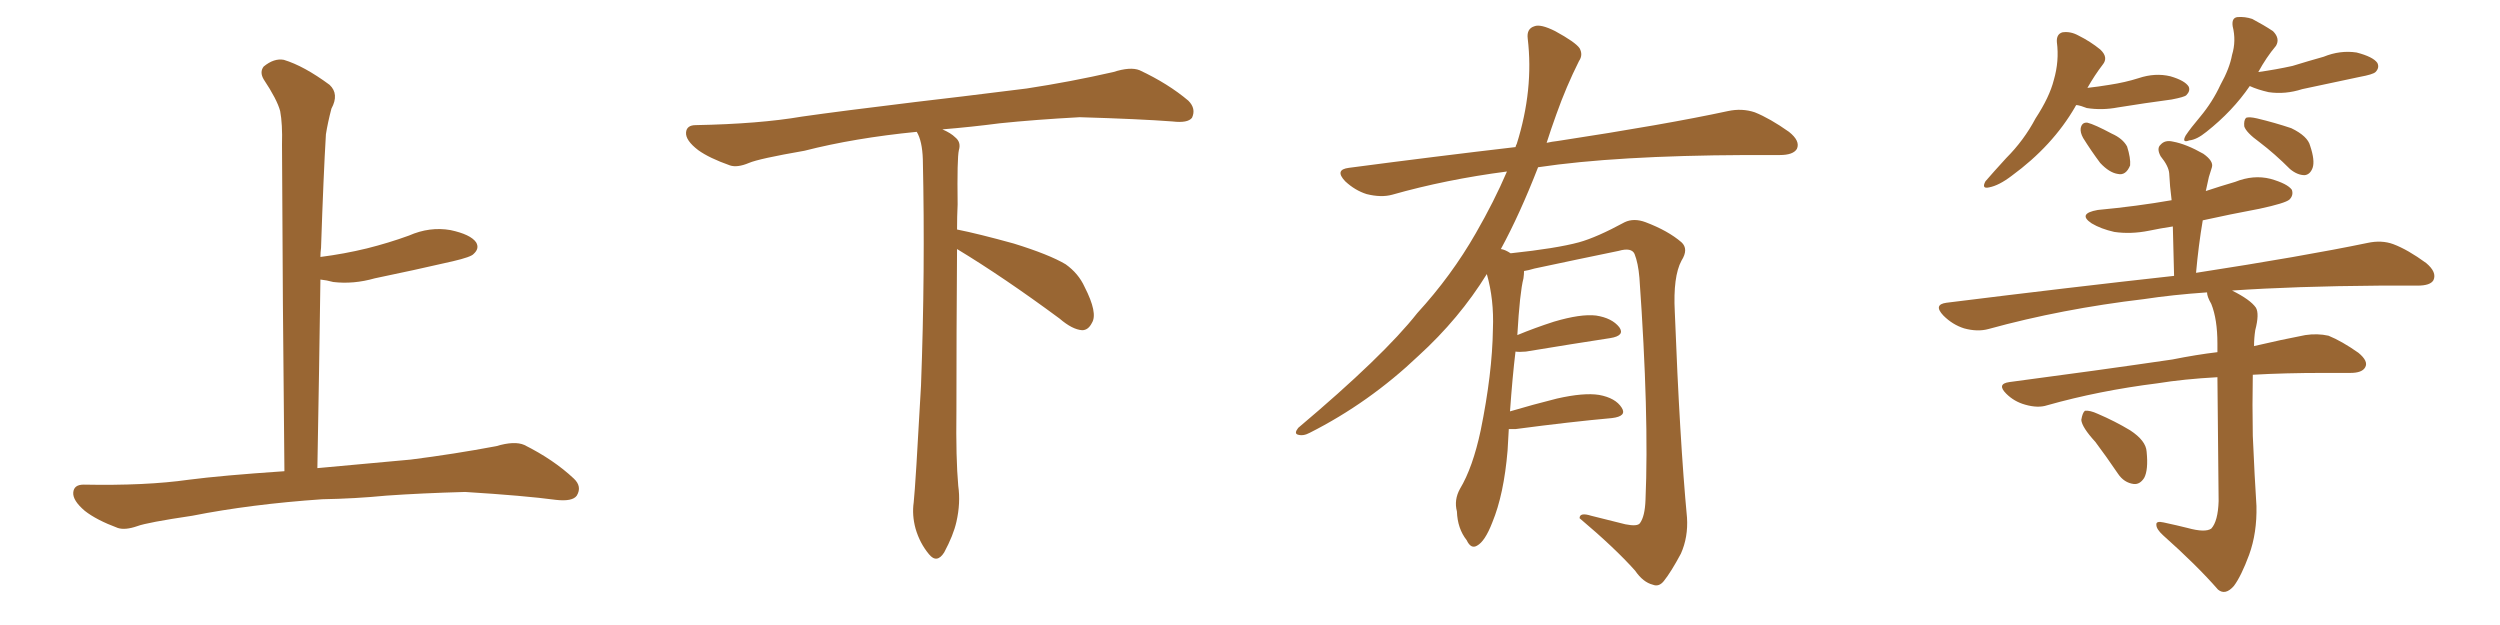 <svg xmlns="http://www.w3.org/2000/svg" xmlns:xlink="http://www.w3.org/1999/xlink" width="600" height="150"><path fill="#996633" padding="10" d="M77.34 119.82L77.34 119.82L77.34 119.82Q60.21 121.00 46.14 123.78L46.14 123.78Q35.30 125.39 32.96 126.27L32.96 126.27Q30.03 127.29 28.27 126.71L28.27 126.71Q23.14 124.80 20.36 122.61L20.36 122.61Q17.43 120.12 17.58 118.21L17.58 118.21Q17.72 116.31 20.07 116.31L20.07 116.31Q35.01 116.60 45.26 115.14L45.26 115.14Q53.17 114.11 68.26 113.09L68.26 113.09Q67.82 71.63 67.68 34.72L67.68 34.72Q67.82 29.74 67.24 26.66L67.24 26.66Q66.50 23.88 63.28 19.04L63.28 19.04Q62.26 17.29 63.28 15.97L63.28 15.97Q65.77 13.92 68.12 14.36L68.12 14.36Q72.95 15.82 79.10 20.36L79.10 20.36Q81.45 22.56 79.54 26.07L79.54 26.07Q78.66 29.44 78.22 32.23L78.22 32.23Q77.64 41.89 77.05 59.47L77.05 59.47Q76.90 60.64 76.90 61.67L76.90 61.67Q82.62 60.94 88.04 59.62L88.04 59.62Q93.31 58.30 98.14 56.54L98.14 56.54Q103.13 54.35 108.11 55.22L108.11 55.22Q112.94 56.25 114.26 58.15L114.26 58.15Q115.14 59.62 113.67 60.94L113.67 60.94Q113.09 61.67 108.69 62.70L108.69 62.70Q99.17 64.89 89.94 66.80L89.94 66.80Q84.81 68.26 79.98 67.68L79.98 67.68Q78.37 67.24 76.90 67.09L76.90 67.09Q76.61 88.48 76.17 112.35L76.17 112.35Q84.38 111.62 98.58 110.30L98.58 110.30Q108.98 108.98 119.09 107.08L119.09 107.08Q123.49 105.76 125.83 106.79L125.83 106.79Q132.86 110.30 137.70 114.84L137.70 114.84Q139.75 116.75 138.43 118.95L138.43 118.95Q137.40 120.41 133.45 119.97L133.45 119.97Q125.83 118.95 111.62 118.07L111.62 118.07Q101.07 118.36 92.72 118.95L92.72 118.95Q85.25 119.68 77.34 119.82ZM229.69 59.77L229.69 59.77L229.69 59.77Q229.54 79.98 229.54 98.58L229.54 98.58Q229.39 110.01 229.98 116.60L229.98 116.60Q230.57 120.70 229.54 125.24L229.54 125.24Q228.81 128.47 226.61 132.57L226.61 132.57Q224.85 135.35 222.95 133.01L222.95 133.01Q220.75 130.37 219.73 126.86L219.73 126.86Q218.85 123.63 219.29 120.56L219.29 120.56Q219.73 116.46 221.04 92.58L221.04 92.58Q222.07 65.04 221.48 38.23L221.48 38.23Q221.34 33.84 220.02 31.64L220.02 31.64Q205.08 33.11 193.07 36.18L193.07 36.18Q182.08 38.09 179.74 39.11L179.74 39.11Q176.95 40.28 175.20 39.70L175.20 39.70Q170.21 37.94 167.58 36.04L167.58 36.04Q164.50 33.69 164.65 31.79L164.65 31.79Q164.79 30.03 166.99 30.03L166.99 30.03Q182.23 29.74 192.48 27.98L192.48 27.98Q201.71 26.66 219.87 24.46L219.87 24.46Q228.81 23.44 246.39 21.24L246.39 21.24Q256.93 19.63 267.19 17.29L267.19 17.29Q271.29 15.97 273.49 16.85L273.49 16.85Q280.37 20.07 285.21 24.17L285.21 24.17Q287.11 26.07 286.08 28.27L286.08 28.27Q285.06 29.59 281.40 29.15L281.40 29.15Q273.63 28.56 259.13 28.13L259.13 28.13Q248.44 28.71 239.94 29.59L239.94 29.59Q233.20 30.47 226.17 31.05L226.17 31.05Q228.22 31.93 229.25 32.96L229.25 32.96Q230.71 34.13 230.13 36.04L230.13 36.04Q229.69 37.94 229.83 49.07L229.83 49.07Q229.69 52.00 229.69 55.08L229.69 55.08Q234.81 56.10 243.31 58.45L243.31 58.45Q251.81 61.08 255.76 63.43L255.76 63.43Q258.84 65.63 260.30 68.85L260.30 68.85Q263.53 75.15 262.06 77.49L262.06 77.49Q261.18 79.25 259.72 79.25L259.72 79.25Q257.37 79.10 254.30 76.46L254.30 76.46Q240.82 66.50 229.69 59.77ZM362.11 102.98L362.11 102.98L362.11 102.98Q361.96 105.32 361.82 108.11L361.82 108.11Q360.94 118.65 358.15 125.39L358.15 125.39Q356.40 129.93 354.49 130.96L354.49 130.96Q353.03 131.84 352.00 129.64L352.00 129.64Q349.80 126.86 349.66 122.75L349.66 122.75Q348.93 119.97 350.39 117.33L350.39 117.33Q353.47 112.21 355.37 103.27L355.37 103.27Q358.15 89.65 358.30 78.96L358.30 78.96Q358.59 71.92 356.84 65.77L356.84 65.77Q350.24 76.46 340.43 85.40L340.43 85.40Q328.56 96.68 314.36 103.86L314.36 103.86Q312.74 104.74 311.43 104.30L311.43 104.30Q310.55 104.00 311.57 102.69L311.57 102.69Q332.08 85.40 340.14 75.15L340.14 75.15Q348.34 66.21 354.20 55.96L354.20 55.96Q358.59 48.34 361.67 41.16L361.67 41.16Q347.02 43.07 334.13 46.73L334.13 46.73Q331.49 47.46 327.98 46.58L327.98 46.58Q325.20 45.70 322.85 43.51L322.85 43.51Q320.21 40.72 323.73 40.28L323.73 40.28Q344.82 37.50 363.72 35.30L363.72 35.30Q363.87 34.72 364.01 34.57L364.01 34.57Q368.12 21.53 366.65 9.23L366.65 9.23Q366.36 6.88 368.26 6.30L368.26 6.30Q369.73 5.71 373.24 7.47L373.24 7.47Q378.08 10.11 379.10 11.57L379.10 11.57Q379.98 13.18 378.96 14.65L378.96 14.65Q375.88 20.80 373.54 27.39L373.54 27.39Q372.22 31.05 371.19 34.28L371.19 34.28Q372.51 33.98 373.83 33.84L373.83 33.84Q399.76 29.88 414.70 26.66L414.70 26.66Q418.07 25.93 421.14 26.95L421.14 26.95Q424.80 28.42 429.35 31.64L429.35 31.64Q432.13 33.84 431.25 35.74L431.25 35.74Q430.37 37.21 427.15 37.21L427.15 37.21Q423.34 37.21 418.95 37.21L418.95 37.21Q387.74 37.35 369.14 40.14L369.14 40.14Q364.75 51.42 360.21 59.77L360.21 59.77Q361.23 59.91 362.55 60.79L362.55 60.79Q373.54 59.62 378.96 58.15L378.96 58.15Q383.20 56.98 389.94 53.32L389.94 53.32Q392.14 52.29 394.92 53.32L394.92 53.32Q400.34 55.37 403.56 58.15L403.56 58.15Q405.32 59.77 403.56 62.55L403.56 62.55Q401.51 66.36 401.95 74.85L401.95 74.85Q403.13 105.62 404.88 124.22L404.88 124.22Q405.18 128.91 403.42 132.86L403.42 132.86Q401.07 137.26 399.32 139.45L399.32 139.45Q398.14 140.92 396.68 140.33L396.68 140.33Q394.34 139.75 392.43 136.96L392.43 136.96Q387.60 131.54 379.10 124.37L379.10 124.37Q379.10 122.90 381.88 123.78L381.88 123.78Q385.99 124.80 390.09 125.83L390.09 125.83Q393.02 126.42 393.60 125.54L393.60 125.54Q394.78 123.93 394.92 119.97L394.92 119.97Q395.80 99.76 393.46 66.65L393.46 66.65Q393.16 63.13 392.29 60.94L392.29 60.94Q391.55 59.33 388.48 60.21L388.48 60.21Q378.52 62.26 368.26 64.45L368.26 64.45Q366.80 64.89 365.77 65.04L365.77 65.04Q365.77 65.77 365.63 66.80L365.63 66.80Q364.75 70.17 364.16 80.42L364.16 80.42Q368.41 78.66 372.95 77.20L372.95 77.20Q379.39 75.29 383.06 75.73L383.06 75.73Q386.87 76.32 388.62 78.52L388.62 78.52Q390.09 80.57 386.43 81.15L386.43 81.15Q377.78 82.47 366.21 84.38L366.21 84.38Q364.60 84.52 363.72 84.38L363.72 84.38Q362.99 90.38 362.40 98.73L362.40 98.73Q367.82 97.12 373.68 95.65L373.68 95.65Q380.13 94.19 383.79 94.78L383.79 94.78Q387.74 95.51 389.21 97.85L389.21 97.85Q390.53 99.90 386.87 100.34L386.87 100.34Q377.05 101.22 363.72 102.98L363.72 102.98Q362.70 102.98 362.11 102.98ZM498.34 25.20L498.34 25.20Q498.05 25.49 498.05 25.63L498.05 25.63Q492.63 35.01 482.81 42.19L482.81 42.19Q479.74 44.53 477.39 44.97L477.39 44.97Q475.49 45.41 476.51 43.51L476.51 43.51Q478.27 41.46 481.49 37.94L481.49 37.94Q485.74 33.69 488.53 28.42L488.53 28.42Q491.89 23.29 492.92 19.19L492.92 19.19Q494.24 14.65 493.65 10.11L493.65 10.11Q493.51 8.20 494.97 7.76L494.97 7.76Q496.88 7.47 498.78 8.50L498.78 8.50Q501.71 9.96 504.05 11.87L504.05 11.87Q506.10 13.77 504.64 15.53L504.64 15.53Q502.73 18.02 500.98 21.09L500.98 21.09Q503.61 20.80 506.25 20.36L506.25 20.36Q510.06 19.78 513.28 18.75L513.28 18.75Q517.24 17.43 520.90 18.31L520.90 18.31Q524.41 19.34 525.29 20.80L525.29 20.80Q525.73 21.83 524.71 22.85L524.71 22.85Q524.27 23.29 521.19 23.88L521.19 23.88Q514.60 24.76 508.30 25.78L508.30 25.78Q504.49 26.51 500.83 25.93L500.83 25.93Q499.37 25.34 498.34 25.20ZM499.95 33.11L499.95 33.11Q499.22 31.79 499.37 30.76L499.37 30.76Q499.66 29.30 500.98 29.44L500.98 29.44Q502.73 29.88 506.84 32.08L506.84 32.08Q509.47 33.25 510.50 35.16L510.50 35.16Q511.38 37.94 511.23 39.70L511.23 39.70Q510.21 42.19 508.30 41.75L508.30 41.75Q506.25 41.46 504.05 39.11L504.05 39.11Q501.86 36.18 499.95 33.11ZM539.94 20.65L539.94 20.65Q535.84 26.66 529.54 31.64L529.54 31.64Q527.20 33.54 525.44 33.69L525.44 33.69Q523.54 34.42 524.56 32.52L524.56 32.52Q525.73 30.76 528.08 27.98L528.08 27.98Q531.01 24.46 532.91 20.36L532.91 20.36Q535.11 16.41 535.69 13.18L535.69 13.18Q536.72 9.81 535.84 6.30L535.84 6.30Q535.55 4.25 537.01 4.10L537.01 4.10Q538.77 3.96 540.53 4.54L540.53 4.54Q543.31 6.01 545.51 7.47L545.51 7.47Q547.27 9.23 546.24 10.99L546.24 10.99Q543.90 13.77 541.99 17.29L541.99 17.29Q546.24 16.70 550.20 15.82L550.20 15.82Q554.00 14.65 557.67 13.62L557.67 13.62Q561.62 12.01 565.58 12.60L565.58 12.60Q569.53 13.62 570.56 15.09L570.56 15.09Q571.14 16.26 570.12 17.29L570.12 17.29Q569.53 17.87 566.31 18.46L566.31 18.46Q559.28 19.92 552.54 21.39L552.54 21.39Q548.44 22.71 544.48 22.12L544.48 22.12Q541.85 21.53 539.94 20.65ZM542.29 34.13L542.29 34.13Q539.06 31.79 538.62 30.32L538.62 30.32Q538.48 28.86 539.06 28.27L539.06 28.27Q539.79 27.98 541.70 28.42L541.70 28.42Q545.95 29.44 549.90 30.76L549.90 30.76Q553.86 32.67 554.44 35.01L554.44 35.01Q555.62 38.53 555.03 40.28L555.03 40.28Q554.44 41.89 553.13 42.04L553.13 42.04Q551.37 42.04 549.61 40.58L549.61 40.58Q545.95 36.91 542.29 34.13ZM525 126.71L525 126.71Q529.25 127.88 530.71 126.86L530.71 126.86Q532.32 125.10 532.47 120.26L532.47 120.26Q532.32 101.66 532.18 90.53L532.18 90.53Q524.12 90.97 517.82 91.99L517.82 91.99Q503.76 93.75 491.31 97.27L491.31 97.27Q489.11 98.00 486.04 97.12L486.04 97.12Q483.40 96.39 481.49 94.48L481.49 94.48Q479.15 92.14 482.23 91.70L482.23 91.70Q503.32 88.92 521.34 86.28L521.34 86.28Q527.20 85.11 532.18 84.52L532.18 84.52Q532.18 83.35 532.18 82.47L532.18 82.47Q532.18 76.61 530.71 72.95L530.71 72.95Q529.69 71.19 529.69 70.17L529.69 70.17Q521.34 70.75 514.60 71.78L514.60 71.78Q494.82 74.12 477.25 78.96L477.25 78.96Q474.61 79.69 471.39 78.81L471.39 78.81Q468.60 77.93 466.41 75.73L466.41 75.73Q463.92 73.10 467.14 72.66L467.14 72.66Q496.58 68.99 521.78 66.21L521.78 66.21Q521.63 59.77 521.48 54.35L521.48 54.35Q518.55 54.79 515.77 55.37L515.77 55.37Q511.38 56.25 507.42 55.66L507.42 55.66Q504.20 54.93 502.00 53.61L502.00 53.61Q498.49 51.27 503.47 50.39L503.47 50.39Q512.84 49.51 521.19 48.05L521.19 48.05Q520.75 44.68 520.61 41.60L520.61 41.60Q520.46 39.84 518.55 37.50L518.55 37.50Q517.53 35.60 518.55 34.72L518.55 34.72Q519.58 33.54 521.48 33.98L521.48 33.98Q524.71 34.57 528.81 36.91L528.81 36.91Q531.30 38.67 530.86 40.14L530.86 40.14Q530.57 41.16 530.13 42.48L530.13 42.48Q529.83 43.95 529.39 45.85L529.39 45.85Q532.91 44.68 536.43 43.65L536.43 43.65Q540.82 41.89 544.92 42.92L544.92 42.92Q549.02 44.09 550.05 45.56L550.05 45.56Q550.49 46.88 549.46 47.90L549.46 47.90Q548.44 48.78 542.29 50.10L542.29 50.10Q535.25 51.42 528.66 52.88L528.66 52.88Q527.64 58.89 527.05 65.48L527.05 65.48Q552.69 61.52 568.21 58.30L568.21 58.30Q571.58 57.57 574.37 58.59L574.37 58.59Q577.88 59.91 582.28 63.13L582.28 63.13Q584.91 65.33 584.03 67.24L584.03 67.24Q583.30 68.55 580.22 68.55L580.22 68.55Q575.98 68.55 571.00 68.55L571.00 68.55Q550.78 68.70 535.69 69.73L535.69 69.73Q540.09 71.92 541.41 73.83L541.41 73.83Q542.29 75.29 541.26 79.25L541.26 79.25Q540.97 81.15 540.97 83.06L540.97 83.06Q547.85 81.45 553.27 80.42L553.27 80.42Q556.20 79.98 558.84 80.57L558.84 80.57Q562.06 81.88 566.02 84.67L566.02 84.67Q568.51 86.72 567.63 88.18L567.63 88.18Q566.89 89.50 564.11 89.50L564.11 89.50Q561.18 89.50 557.67 89.50L557.67 89.50Q548.29 89.50 540.67 89.94L540.67 89.94Q540.53 97.12 540.67 104.59L540.67 104.59Q541.11 114.70 541.55 121.44L541.55 121.44Q541.70 127.88 539.79 133.15L539.79 133.15Q537.89 138.28 536.13 140.63L536.13 140.63Q534.08 142.97 532.32 141.50L532.32 141.50Q527.20 135.64 519.14 128.47L519.14 128.47Q517.53 127.00 517.53 125.98L517.53 125.98Q517.38 124.95 519.29 125.39L519.29 125.39Q522.66 126.12 525 126.71ZM502.88 106.05L502.88 106.05L502.88 106.05Q499.66 102.54 499.51 100.78L499.51 100.78Q499.80 99.02 500.39 98.58L500.39 98.58Q501.56 98.44 503.47 99.32L503.47 99.32Q507.57 101.07 511.23 103.27L511.23 103.27Q515.04 105.76 515.19 108.40L515.19 108.40Q515.63 112.79 514.60 114.70L514.60 114.70Q513.57 116.31 512.11 116.16L512.11 116.16Q509.77 115.87 508.30 113.67L508.30 113.67Q505.52 109.57 502.88 106.05Z"/></svg>